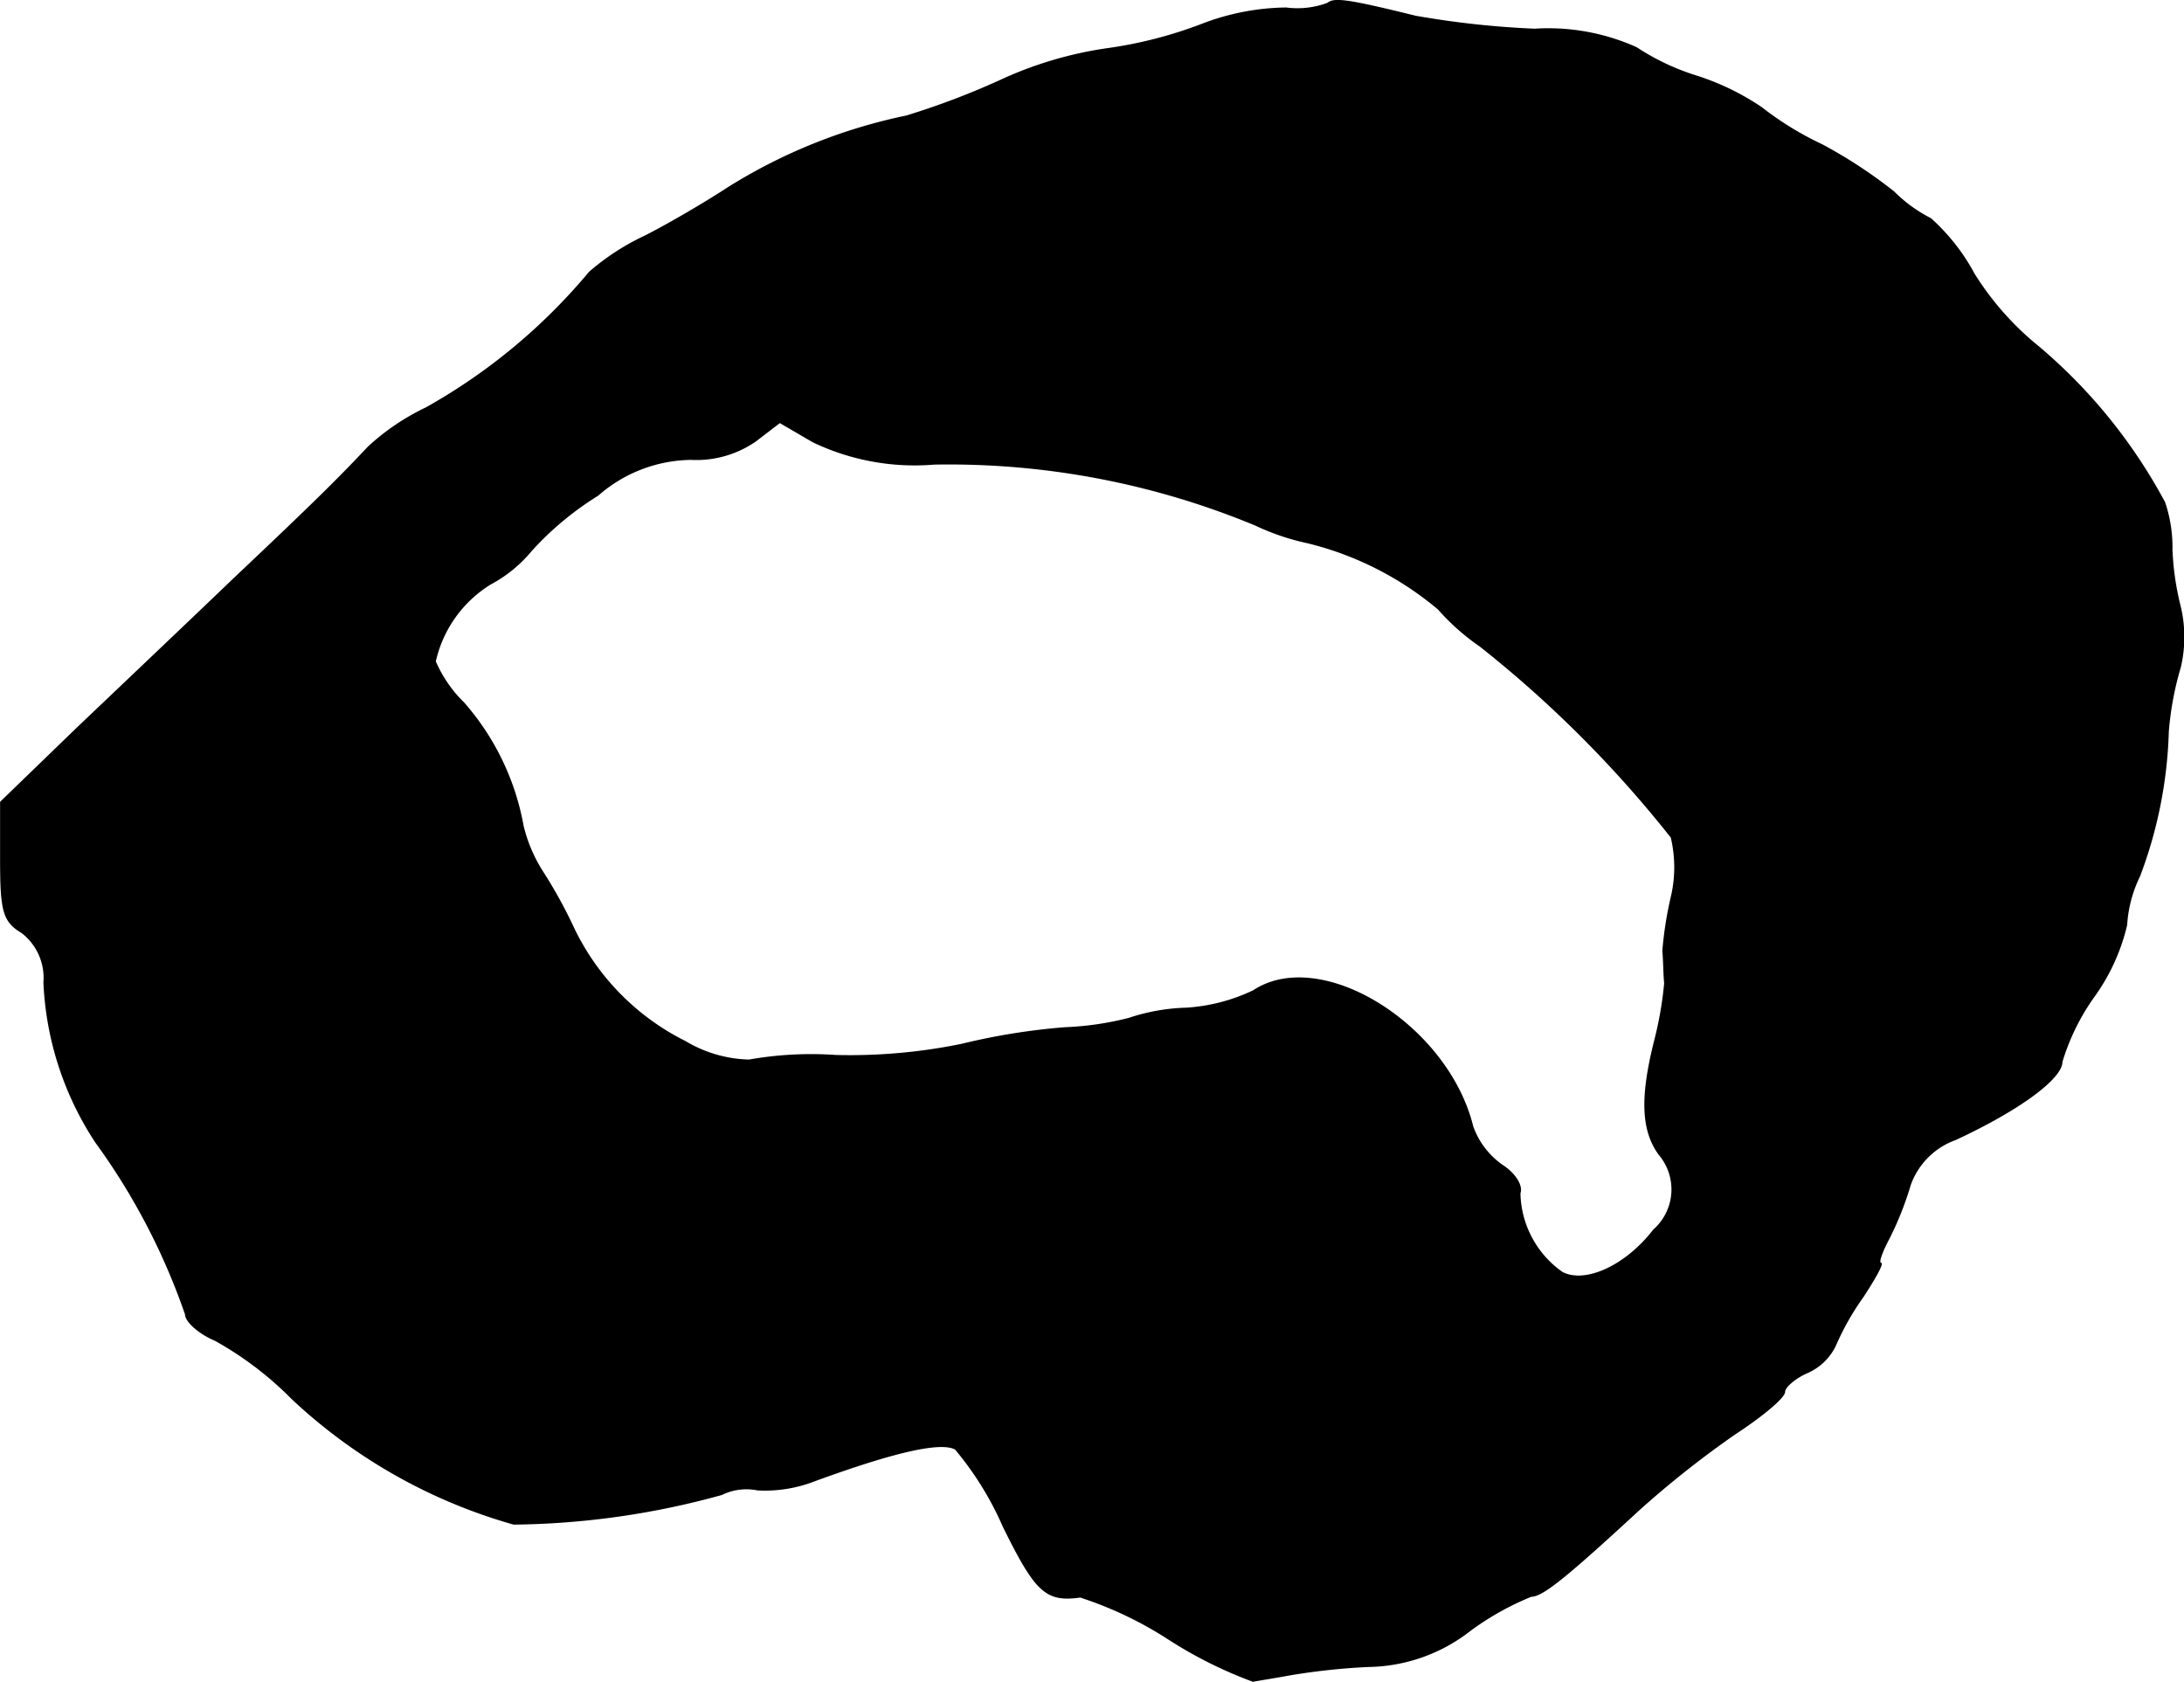 <?xml version="1.0" encoding="UTF-8"?>
<svg xmlns="http://www.w3.org/2000/svg"
     version="1.1"
     width="5.05mm"
     height="3.888mm"
     viewBox="0 0 14.315 11.022">
   <defs>
      <style type="text/css"><![CDATA[
      .a {
        stroke: #000;
        stroke-linecap: round;
        stroke-linejoin: round;
        stroke-width: 0.01px;
      }
    ]]></style>
   </defs>
   <path class="a"
         d="M8.703.023A.569.569,0,0,1,8.43.054a1.583,1.583,0,0,0-.557.109,2.809,2.809,0,0,1-.618.158A2.518,2.518,0,0,0,6.589.514a5.089,5.089,0,0,1-.648.248,3.561,3.561,0,0,0-1.163.466c-.157.103-.406.248-.551.321a1.566,1.566,0,0,0-.363.236,3.827,3.827,0,0,1-1.072.89,1.524,1.524,0,0,0-.376.254c-.194.206-.339.351-.884.866-.297.285-.763.727-1.036.987L.005,5.257v.382c0,.333.018.4.139.472a.375.375,0,0,1,.145.327A2.062,2.062,0,0,0,.629,7.486a4.296,4.296,0,0,1,.588,1.127c0,.048.091.127.194.17a2.232,2.232,0,0,1,.503.382A3.517,3.517,0,0,0,3.367,9.987a5.289,5.289,0,0,0,1.363-.194.369.369,0,0,1,.236-.03.901.901,0,0,0,.376-.061c.515-.188.824-.26.921-.206a2.088,2.088,0,0,1,.315.509c.212.43.279.491.503.46a2.46,2.46,0,0,1,.575.273,2.821,2.821,0,0,0,.557.279c.03-.006.145-.024.242-.042a4.34,4.34,0,0,1,.515-.055,1.106,1.106,0,0,0,.666-.236,1.844,1.844,0,0,1,.4-.224c.073,0,.224-.121.703-.563a6.396,6.396,0,0,1,.636-.503c.176-.115.321-.236.321-.273,0-.03.067-.091.151-.127a.367.367,0,0,0,.182-.176,1.715,1.715,0,0,1,.182-.321c.079-.121.133-.218.115-.218s.006-.073.055-.164a2.119,2.119,0,0,0,.139-.351.492.492,0,0,1,.297-.297c.418-.194.697-.4.697-.509a1.458,1.458,0,0,1,.212-.43,1.313,1.313,0,0,0,.212-.466.845.845,0,0,1,.085-.321,2.9,2.9,0,0,0,.188-.945,2.035,2.035,0,0,1,.079-.424.863.863,0,0,0,0-.394,1.811,1.811,0,0,1-.055-.376.914.914,0,0,0-.048-.309,3.497,3.497,0,0,0-.824-1.018,1.926,1.926,0,0,1-.424-.478,1.336,1.336,0,0,0-.285-.363.944.944,0,0,1-.242-.176,3.186,3.186,0,0,0-.472-.309,2.06,2.06,0,0,1-.394-.242A1.664,1.664,0,0,0,11.126.502a1.552,1.552,0,0,1-.4-.188A1.407,1.407,0,0,0,10.059.193,5.914,5.914,0,0,1,9.278.108C8.836-.001,8.745-.013,8.703.023ZM6.122,3.04a5.244,5.244,0,0,1,2.108.4,1.547,1.547,0,0,0,.339.115,2.109,2.109,0,0,1,.86.436,1.474,1.474,0,0,0,.273.242,7.636,7.636,0,0,1,1.254,1.254.853.853,0,0,1,0,.394,2.406,2.406,0,0,0-.055.351c.006.061.006.157.012.212a2.399,2.399,0,0,1-.067.382c-.091.363-.085.581.03.739a.355.355,0,0,1-.036.497c-.182.236-.448.357-.6.279a.651.651,0,0,1-.279-.521c.018-.048-.03-.127-.115-.182a.524.524,0,0,1-.194-.254c-.164-.666-.993-1.181-1.435-.89a1.19,1.19,0,0,1-.442.115,1.296,1.296,0,0,0-.376.067,2,2,0,0,1-.418.061,4.279,4.279,0,0,0-.678.109,3.649,3.649,0,0,1-.824.073,2.331,2.331,0,0,0-.569.03.852.852,0,0,1-.418-.121,1.607,1.607,0,0,1-.745-.769,3.154,3.154,0,0,0-.188-.339A.986.986,0,0,1,3.427,5.414a1.67,1.67,0,0,0-.388-.806.848.848,0,0,1-.188-.273.804.804,0,0,1,.363-.509.889.889,0,0,0,.267-.218,2.03,2.03,0,0,1,.436-.363.946.946,0,0,1,.612-.236.679.679,0,0,0,.424-.121L5.111,2.767l.218.127A1.541,1.541,0,0,0,6.122,3.04Z"/>
</svg>
